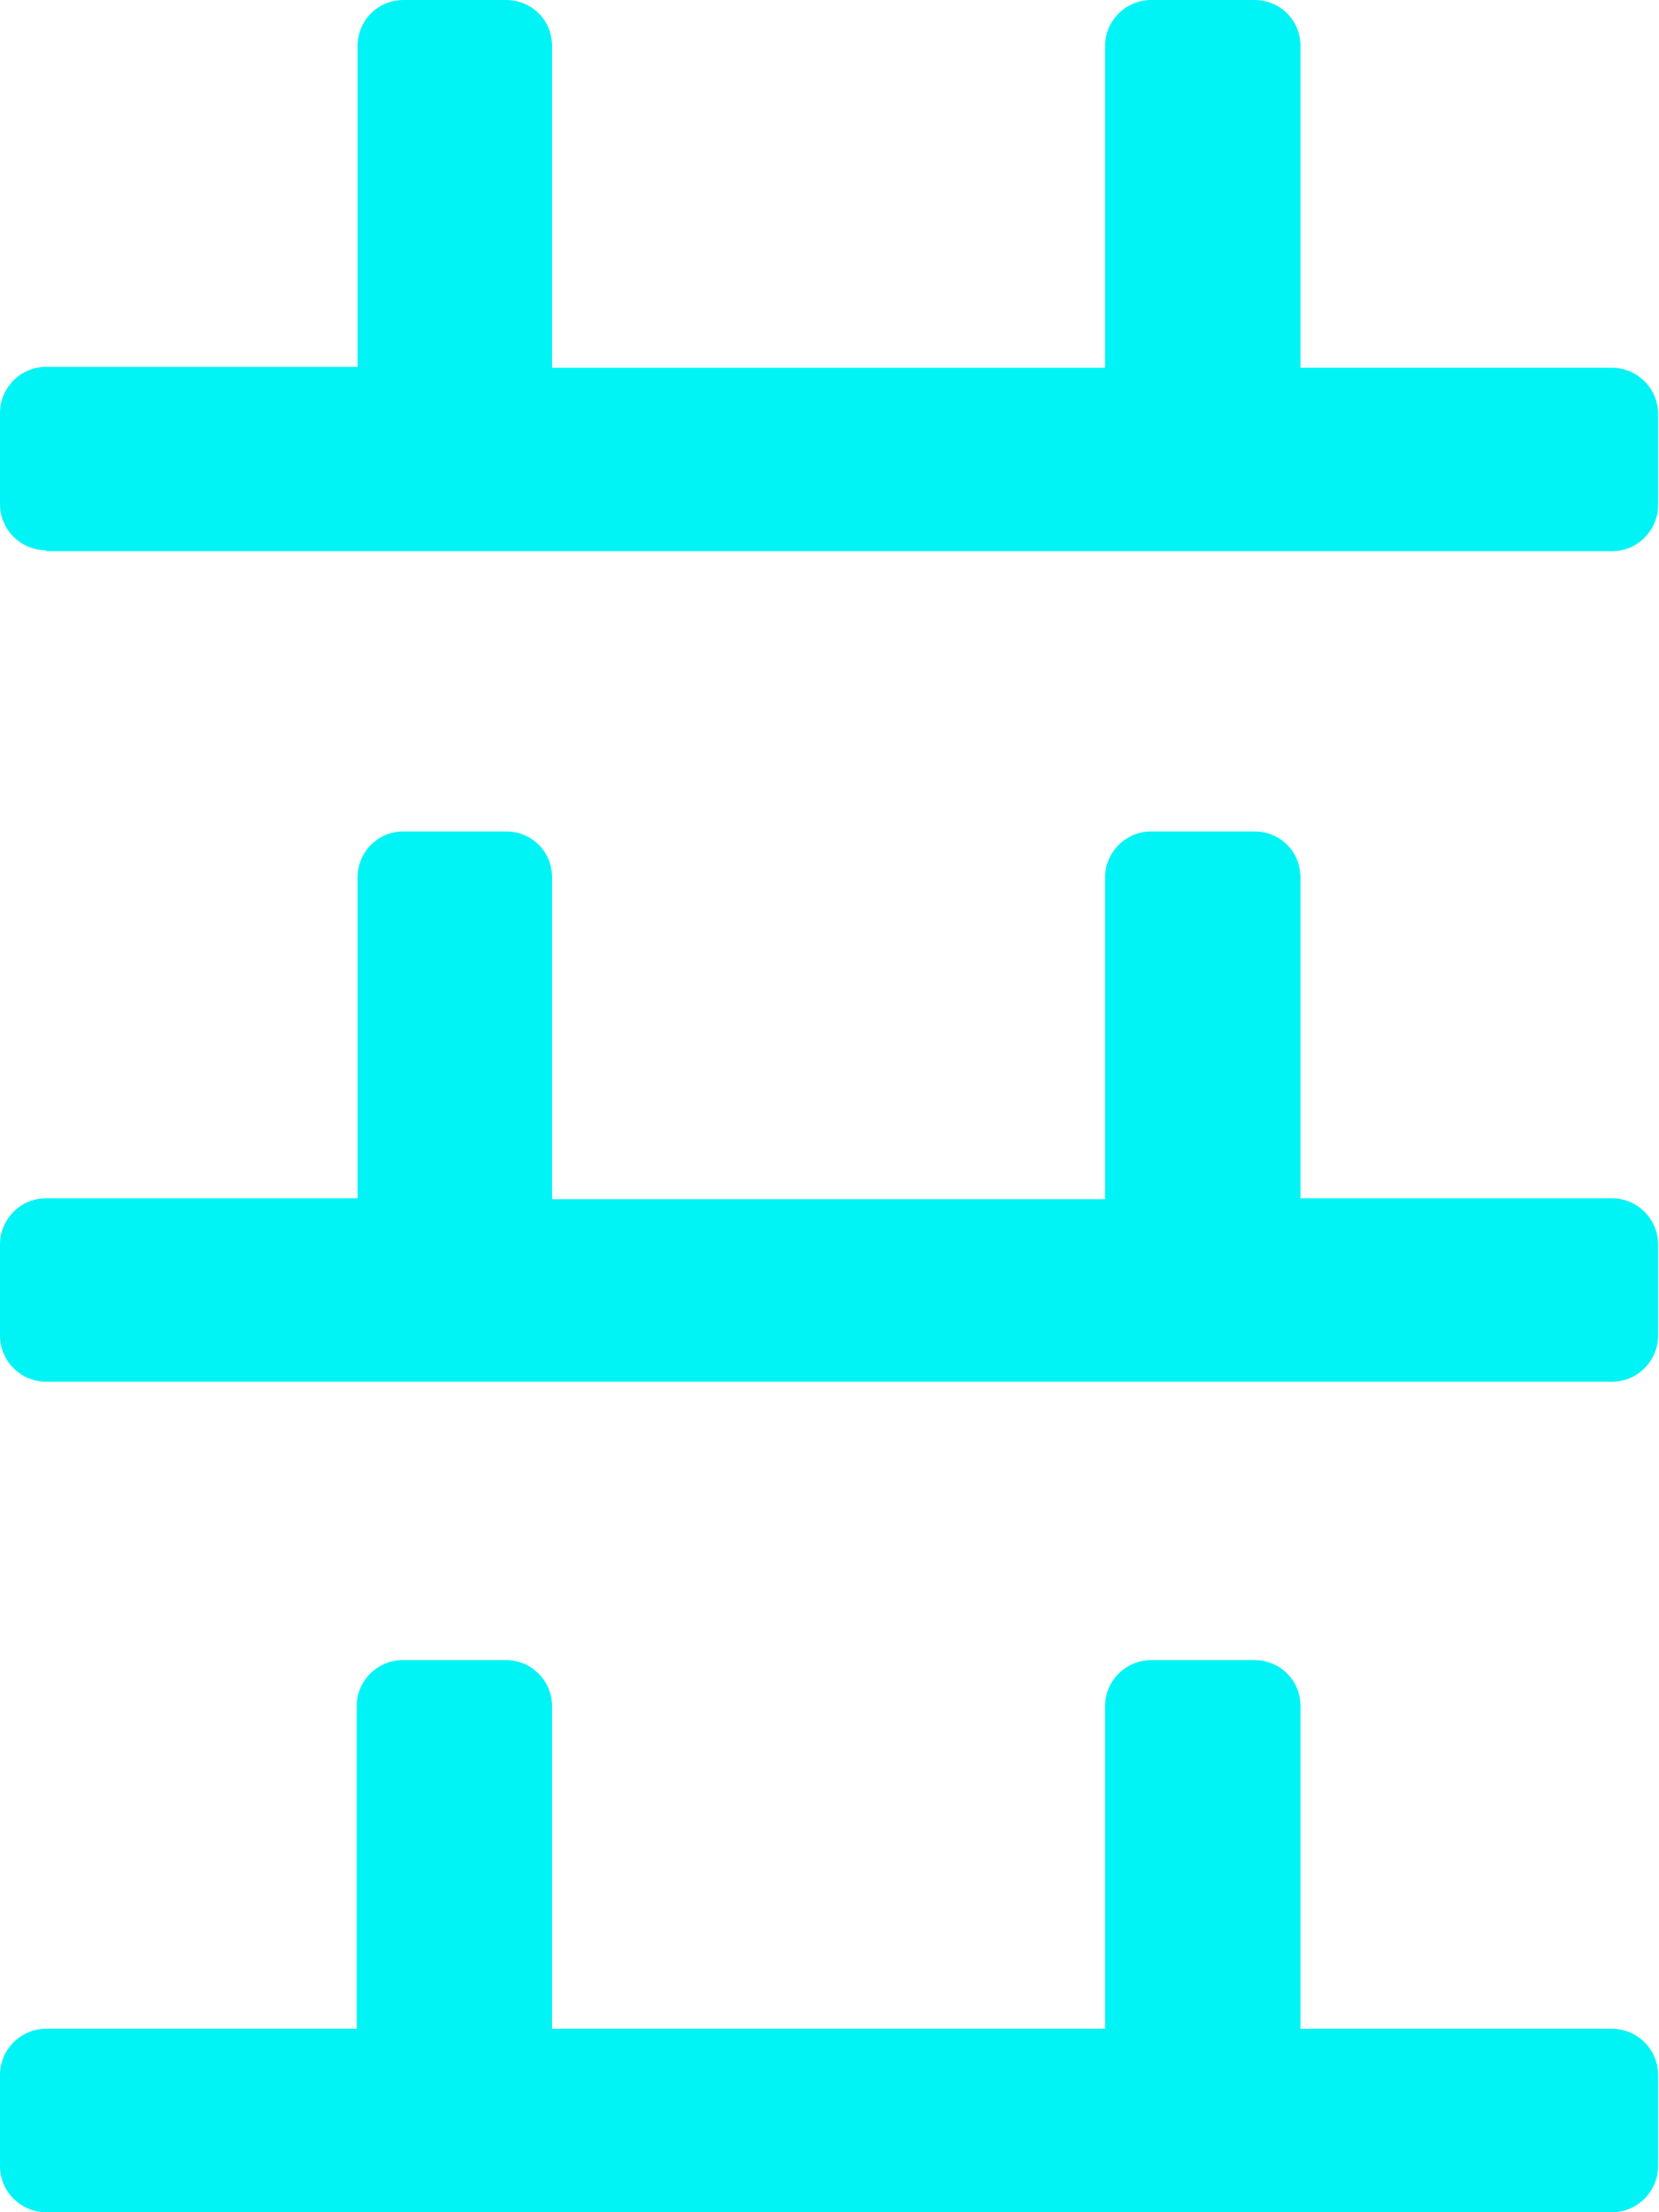 <?xml version="1.0" encoding="UTF-8"?><svg id="a" xmlns="http://www.w3.org/2000/svg" viewBox="0 0 18 24"><defs><style>.b{fill:#00f3f5;stroke-width:0px;}</style></defs><path class="b" d="M.5,5.98h16.99c.28,0,.5-.23.5-.5v-.99c0-.28-.23-.5-.5-.5h-3.38V.5c0-.28-.22-.5-.5-.5h-1.12c-.27,0-.5.22-.5.5v3.49h-6V.5c0-.28-.22-.5-.5-.5h-1.11c-.28,0-.5.22-.5.5v3.48H.5c-.28,0-.5.23-.5.5v.99c0,.28.23.5.5.5Z"/><path class="b" d="M.5,24h16.99c.28,0,.5-.23.5-.5v-.99c0-.28-.23-.5-.5-.5h-3.38v-3.5c0-.28-.22-.5-.5-.5h-1.12c-.27,0-.5.22-.5.5v3.5h-6v-3.5c0-.27-.22-.5-.5-.5h-1.12c-.27,0-.5.22-.5.5v3.5H.5c-.28,0-.5.23-.5.5v.99c0,.28.23.5.5.5Z"/><path class="b" d="M.5,14.99h16.99c.28,0,.5-.23.5-.5v-.99c0-.28-.23-.5-.5-.5h-3.38v-3.48c0-.28-.22-.5-.5-.5h-1.12c-.27,0-.5.22-.5.5v3.49h-6v-3.49c0-.28-.22-.5-.5-.5h-1.11c-.28,0-.5.22-.5.5v3.48H.5c-.28,0-.5.23-.5.5v.99c0,.28.23.5.5.5Z"/></svg>